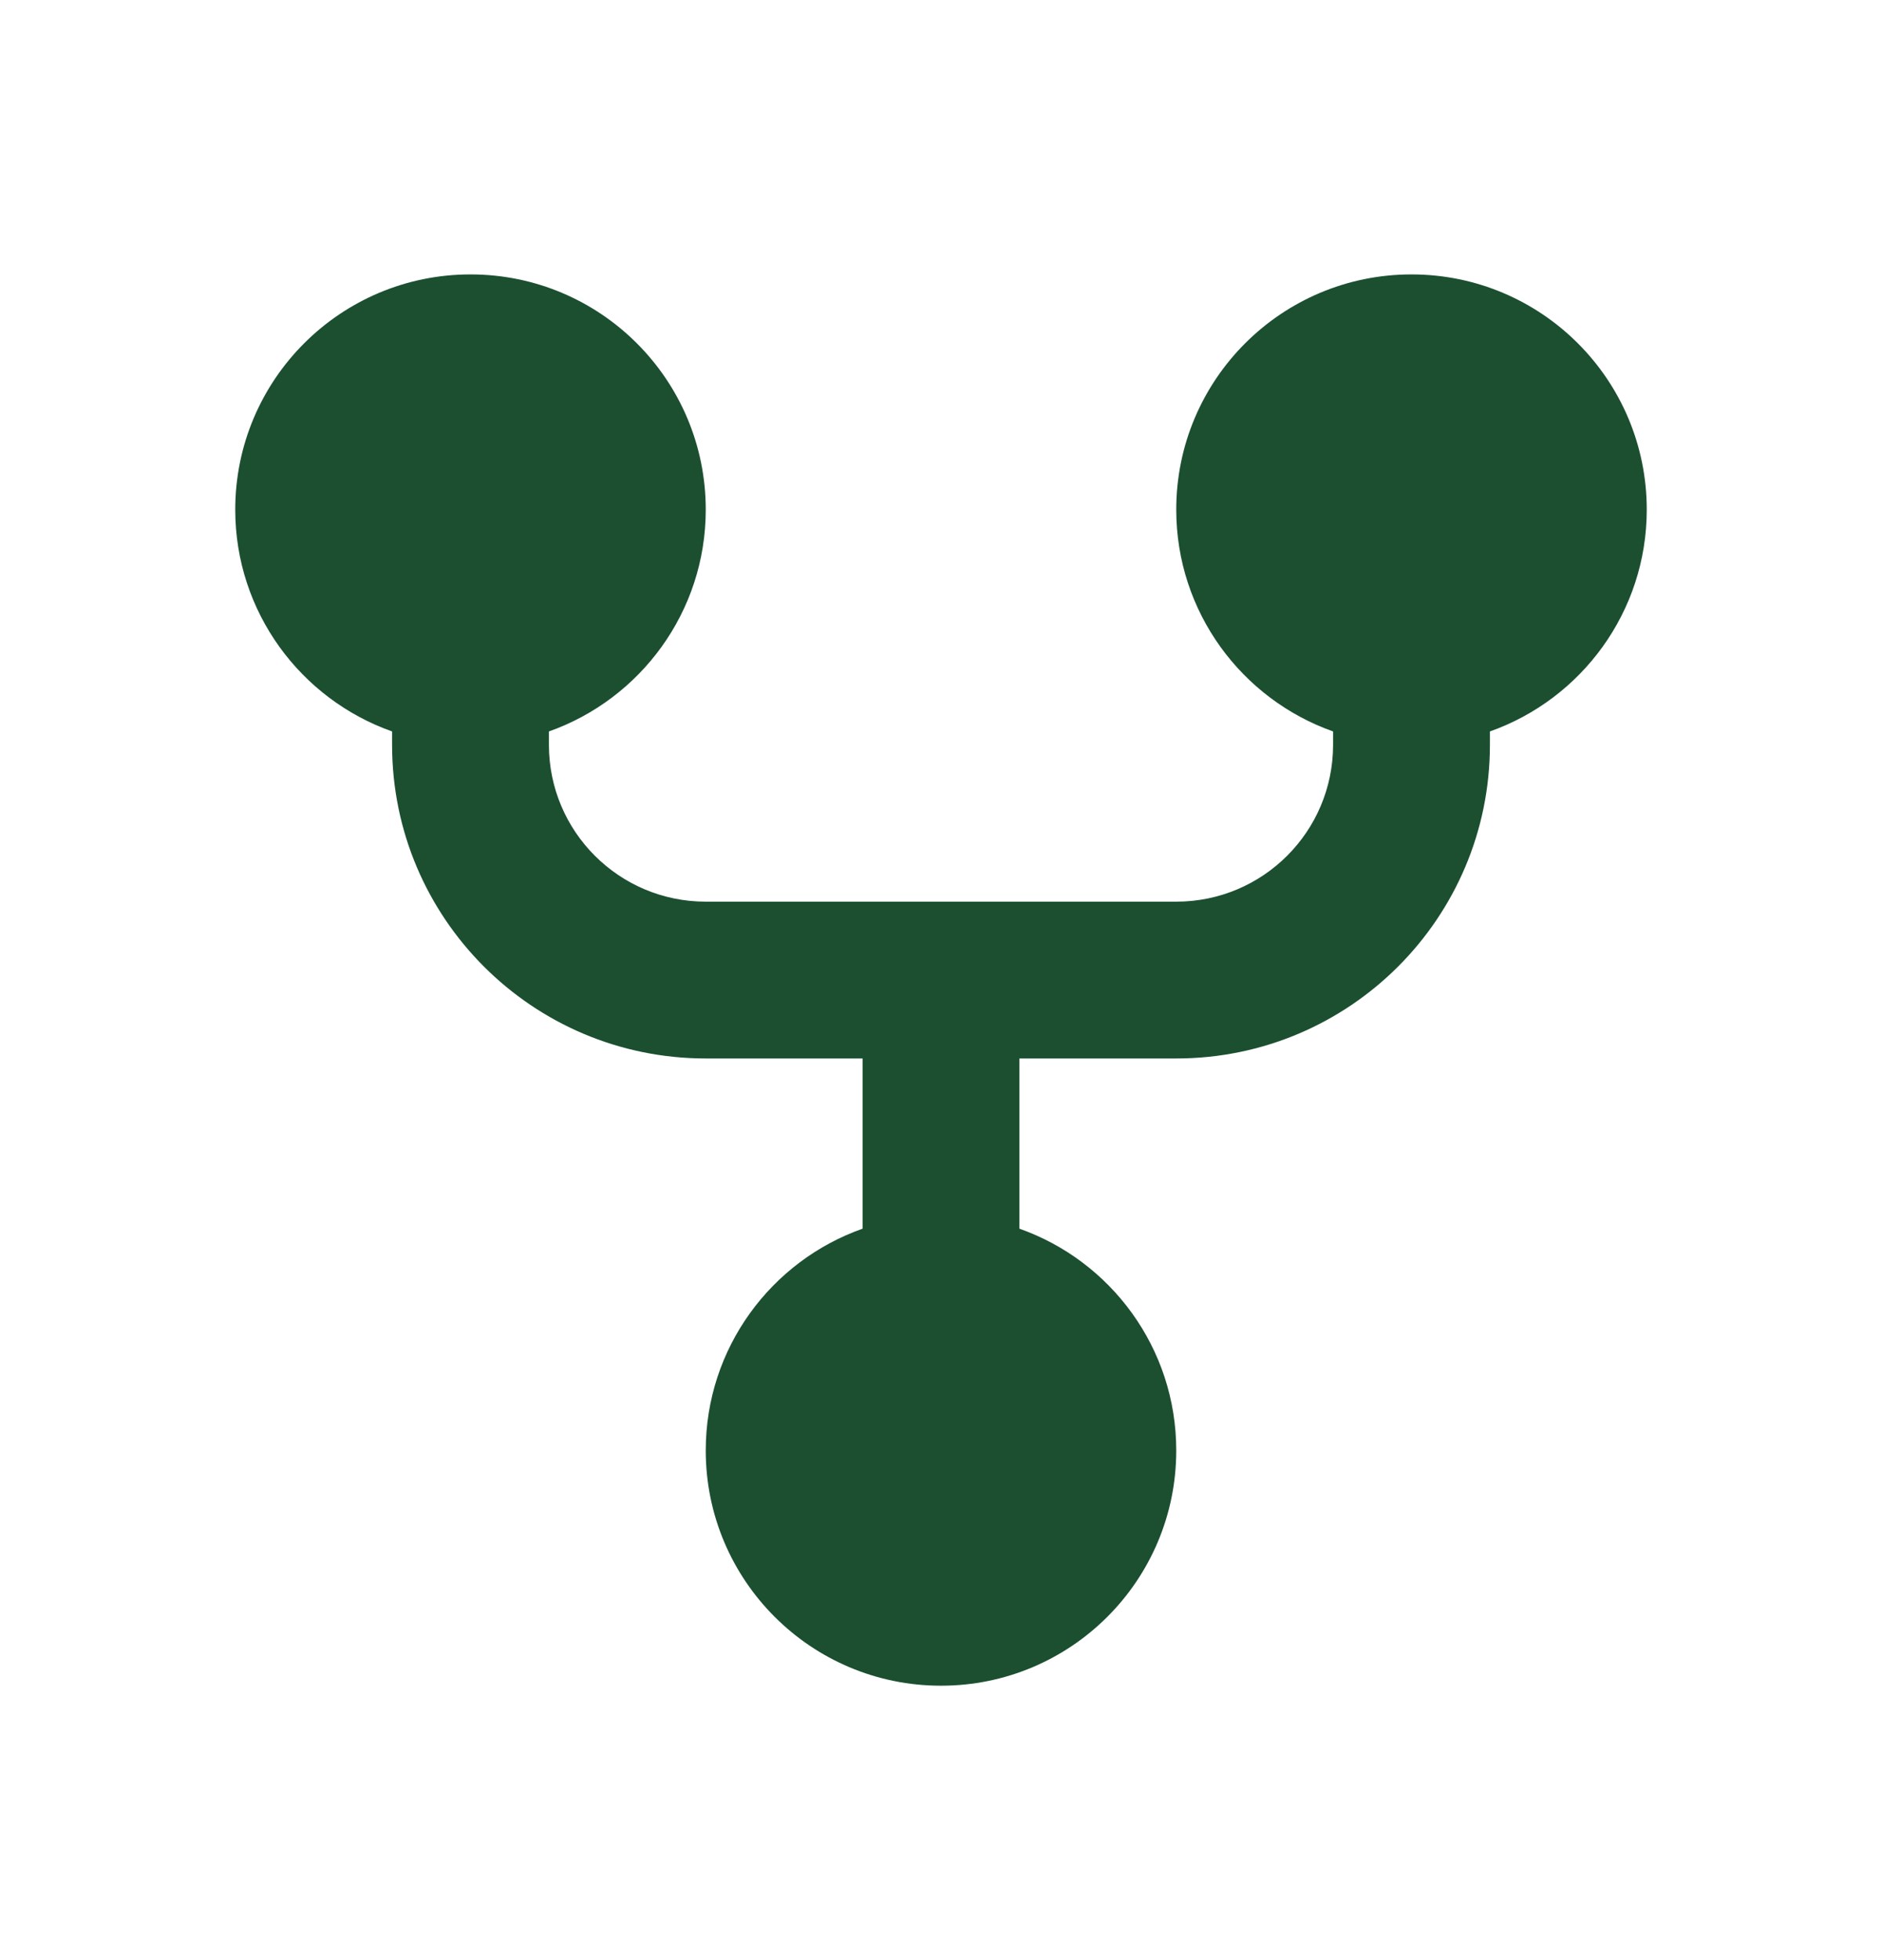 <svg width="24" height="25" viewBox="0 0 24 25" fill="none" xmlns="http://www.w3.org/2000/svg">
<path d="M9 6.5C9 7.806 8.165 8.917 7 9.329V9.5C7 10.605 7.895 11.5 9 11.5H15C16.105 11.5 17 10.605 17 9.5V9.329C15.835 8.917 15 7.806 15 6.5C15 4.843 16.343 3.5 18 3.5C19.657 3.5 21 4.843 21 6.5C21 7.806 20.165 8.917 19 9.329V9.5C19 11.709 17.209 13.5 15 13.5H13V15.671C14.165 16.082 15 17.194 15 18.5C15 20.157 13.657 21.5 12 21.5C10.343 21.5 9 20.157 9 18.5C9 17.194 9.835 16.082 11 15.671V13.5H9C6.791 13.5 5 11.709 5 9.5V9.329C3.835 8.917 3 7.806 3 6.5C3 4.843 4.343 3.5 6 3.5C7.657 3.5 9 4.843 9 6.5Z" fill="#1B4F30"/>
</svg>
